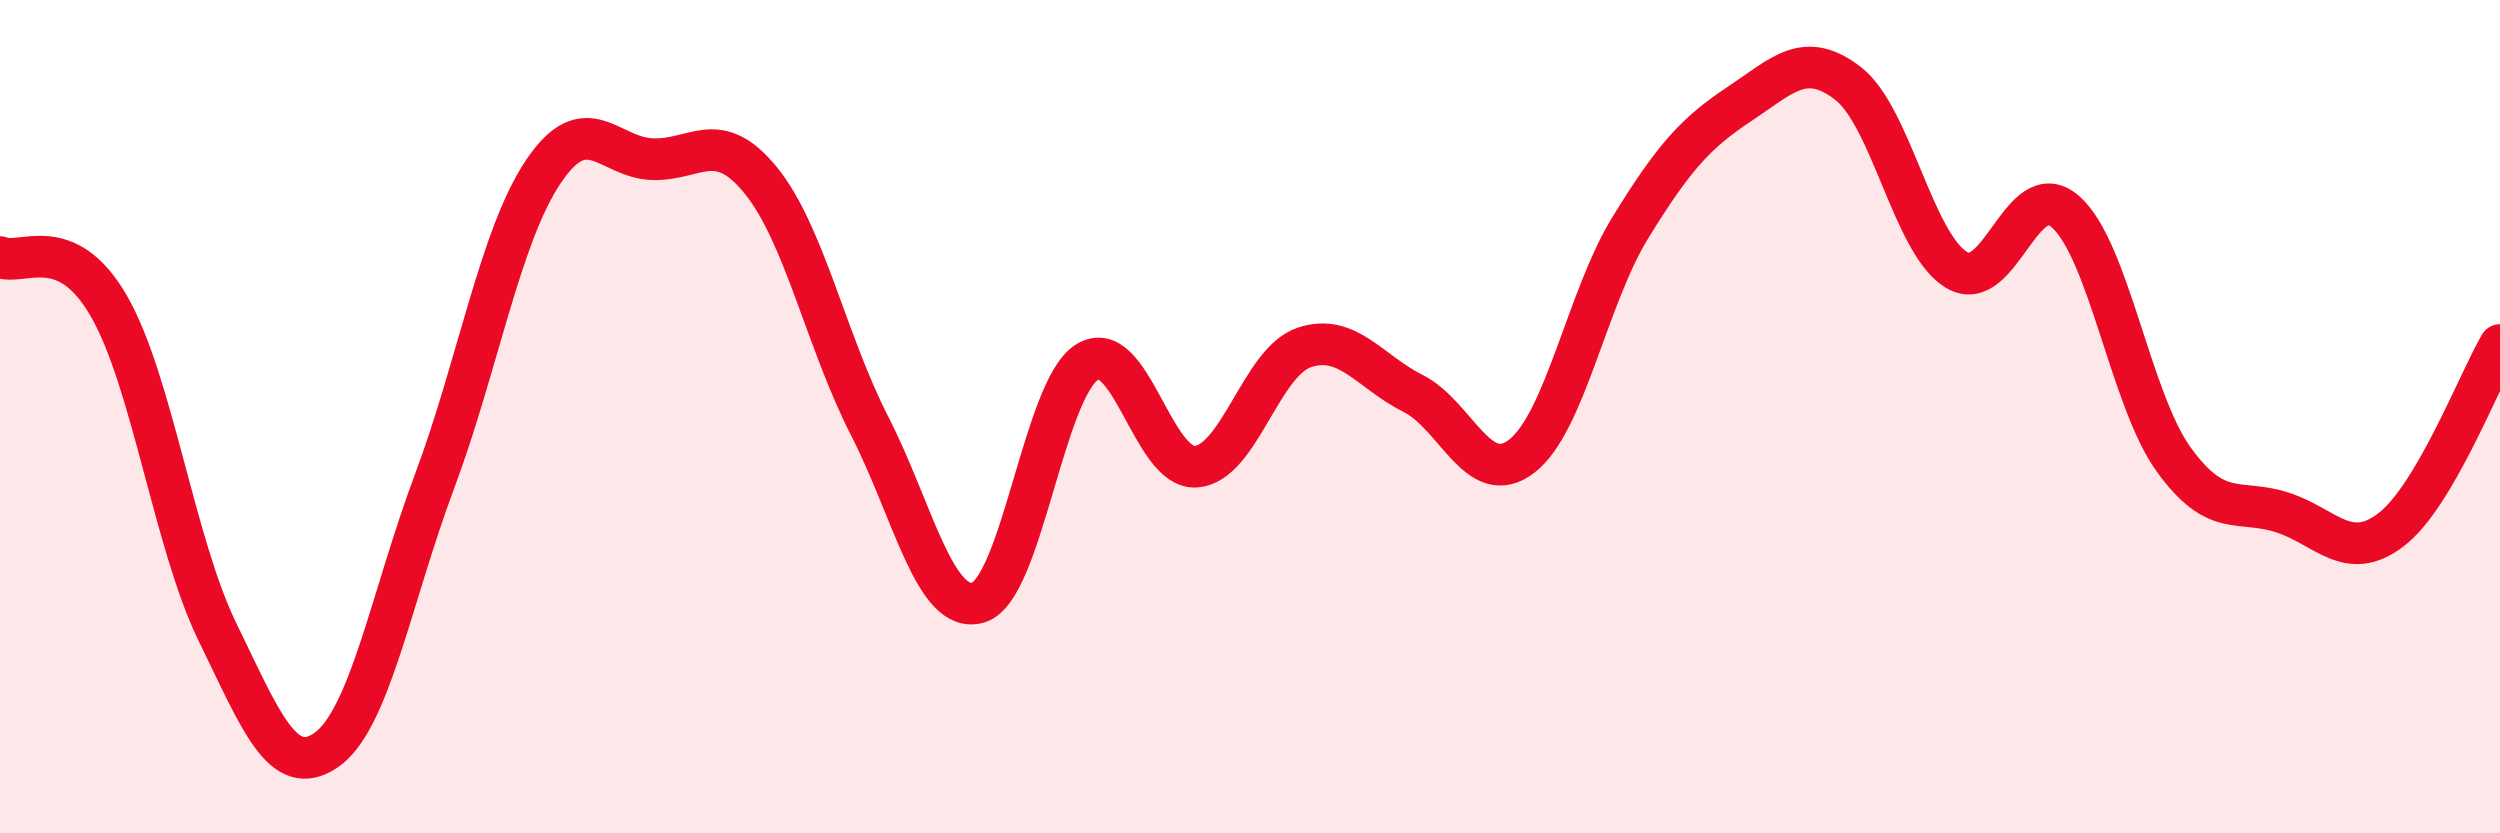 
    <svg width="60" height="20" viewBox="0 0 60 20" xmlns="http://www.w3.org/2000/svg">
      <path
        d="M 0,6.17 C 0.52,6.4 1.57,5.54 2.61,7.34 C 3.65,9.14 4.18,13.04 5.22,15.17 C 6.26,17.3 6.79,18.72 7.83,18 C 8.87,17.28 9.39,14.33 10.43,11.55 C 11.47,8.77 12,5.67 13.04,4.12 C 14.08,2.57 14.61,3.78 15.65,3.82 C 16.69,3.86 17.22,3.05 18.26,4.33 C 19.3,5.61 19.83,8.19 20.87,10.22 C 21.91,12.25 22.44,14.77 23.48,14.46 C 24.52,14.15 25.05,9.34 26.09,8.69 C 27.13,8.04 27.66,11.27 28.7,11.2 C 29.74,11.13 30.26,8.69 31.3,8.34 C 32.34,7.99 32.87,8.92 33.91,9.44 C 34.95,9.96 35.48,11.75 36.52,10.95 C 37.56,10.15 38.09,7.15 39.13,5.46 C 40.17,3.77 40.7,3.19 41.74,2.5 C 42.78,1.81 43.31,1.2 44.35,2 C 45.39,2.8 45.92,5.86 46.96,6.48 C 48,7.1 48.53,4.17 49.57,5.08 C 50.61,5.99 51.13,9.59 52.17,11.03 C 53.21,12.47 53.74,11.96 54.78,12.3 C 55.82,12.64 56.35,13.51 57.39,12.71 C 58.43,11.91 59.48,9.17 60,8.28L60 20L0 20Z"
        fill="#EB0A25"
        opacity="0.1"
        stroke-linecap="round"
        stroke-linejoin="round"
      />
      <path
        d="M 0,6.17 C 0.52,6.4 1.57,5.54 2.61,7.34 C 3.65,9.14 4.18,13.04 5.22,15.17 C 6.26,17.3 6.79,18.72 7.83,18 C 8.87,17.28 9.39,14.33 10.43,11.55 C 11.47,8.77 12,5.67 13.04,4.12 C 14.08,2.57 14.61,3.78 15.65,3.82 C 16.69,3.86 17.22,3.05 18.26,4.33 C 19.3,5.61 19.83,8.19 20.87,10.22 C 21.91,12.25 22.44,14.77 23.48,14.46 C 24.52,14.15 25.05,9.34 26.09,8.69 C 27.13,8.04 27.66,11.27 28.7,11.2 C 29.74,11.13 30.26,8.69 31.3,8.34 C 32.34,7.99 32.87,8.92 33.91,9.44 C 34.95,9.96 35.48,11.75 36.52,10.95 C 37.56,10.15 38.09,7.15 39.13,5.46 C 40.17,3.77 40.7,3.19 41.74,2.5 C 42.78,1.81 43.31,1.2 44.35,2 C 45.39,2.8 45.92,5.86 46.96,6.48 C 48,7.1 48.53,4.17 49.57,5.08 C 50.61,5.99 51.13,9.59 52.17,11.03 C 53.21,12.47 53.74,11.96 54.78,12.3 C 55.82,12.64 56.35,13.51 57.39,12.71 C 58.43,11.91 59.48,9.17 60,8.28"
        stroke="#EB0A25"
        stroke-width="1"
        fill="none"
        stroke-linecap="round"
        stroke-linejoin="round"
      />
    </svg>
  